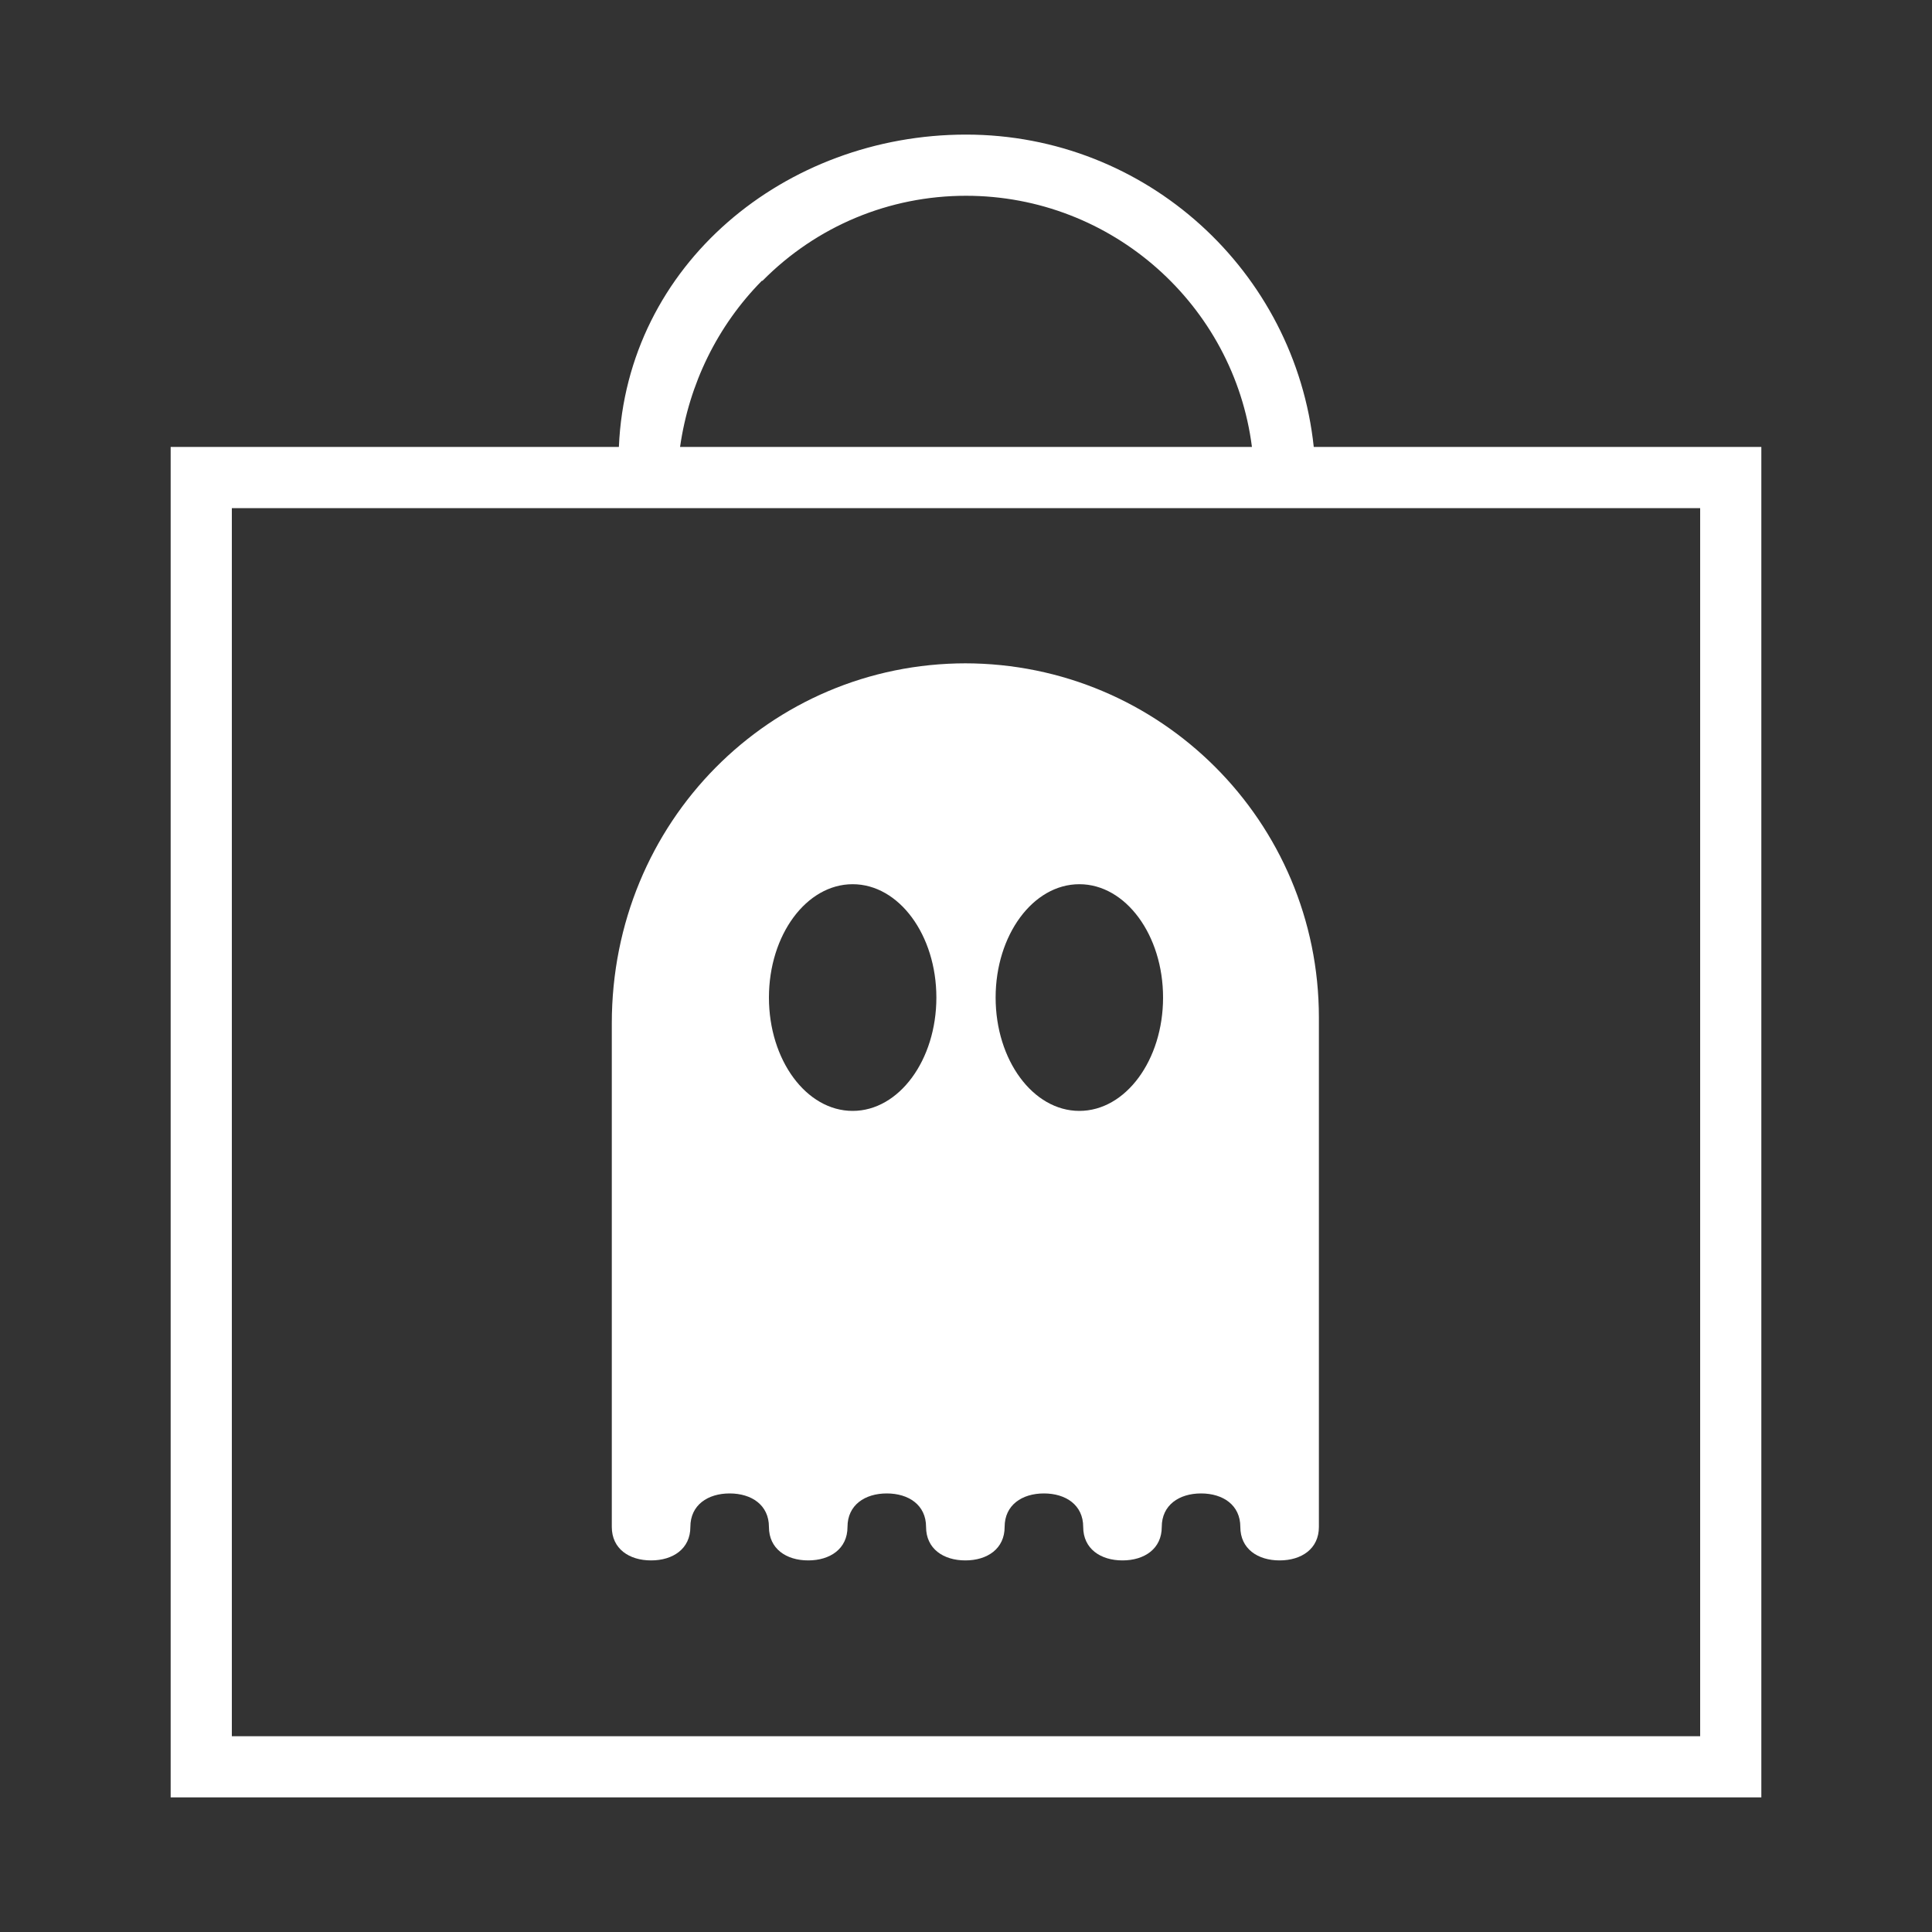 <?xml version="1.0" encoding="UTF-8"?>
<svg xmlns="http://www.w3.org/2000/svg" version="1.1" viewBox="0 0 300 300">
  <rect x="0" y="0" width="300" height="300" fill="#333333" stroke="none"/>
  <defs>
    <style>
      .cls-1 {
        fill: #fff;
      }
    </style>
  </defs>
  <!-- Generator: Adobe Illustrator 28.6.0, SVG Export Plug-In . SVG Version: 1.2.0 Build 709)  -->
  <g>
    <g id="Layer_1">
      <g id="Layer_1-2" data-name="Layer_1">
        <g>
          <path class="cls-1" d="M264,69.4h-60c-2.9-27.3-26-48.5-54-48.5s-52.7,20.1-53.9,48.5H26.5v209.7h247V69.4h-9.5ZM118.4,43.6c8.4-8.5,19.7-13.2,31.6-13.2,22.7,0,41.6,17,44.4,39h-88.8c1.4-9.8,5.8-18.8,12.7-25.8h.1ZM264,269.6H36V78.9h228v190.6h0Z"/>
          <path class="cls-1" d="M150,103h0c-30.4,0-55,24.6-55,55.9v79.1-.9c0,3.4,2.7,5.2,6.1,5.2s6.1-1.8,6.1-5.2h0c0-3.4,2.7-5.2,6.1-5.2s6.1,1.8,6.1,5.2,0,0,0,0h0c0,3.4,2.7,5.2,6.1,5.2s6.1-1.8,6.1-5.2h0c0-3.4,2.7-5.2,6.1-5.2s6.1,1.8,6.1,5.2,0,0,0,0h0c0,3.4,2.7,5.2,6.1,5.2s6.1-1.8,6.1-5.2h0c0-3.4,2.7-5.2,6.1-5.2s6.1,1.8,6.1,5.2,0,0,0,0h0c0,3.4,2.7,5.2,6.1,5.2s6.1-1.8,6.1-5.2h0c0-3.4,2.7-5.2,6.1-5.2s6.1,1.8,6.1,5.2,0,0,0,0h0c0,3.4,2.7,5.2,6.1,5.2s6.1-1.8,6.1-5.2h0v-79.1c0-30.4-24.6-55-55-55h.2ZM132.4,172.5c-7.2,0-13-7.9-13-17.6s5.8-17.6,13-17.6,13,7.9,13,17.6-5.8,17.6-13,17.6ZM167.6,172.5c-7.2,0-13-7.9-13-17.6s5.8-17.6,13-17.6,13,7.9,13,17.6-5.8,17.6-13,17.6Z"/>
        </g>
      </g>
    </g>
  </g>
</svg>